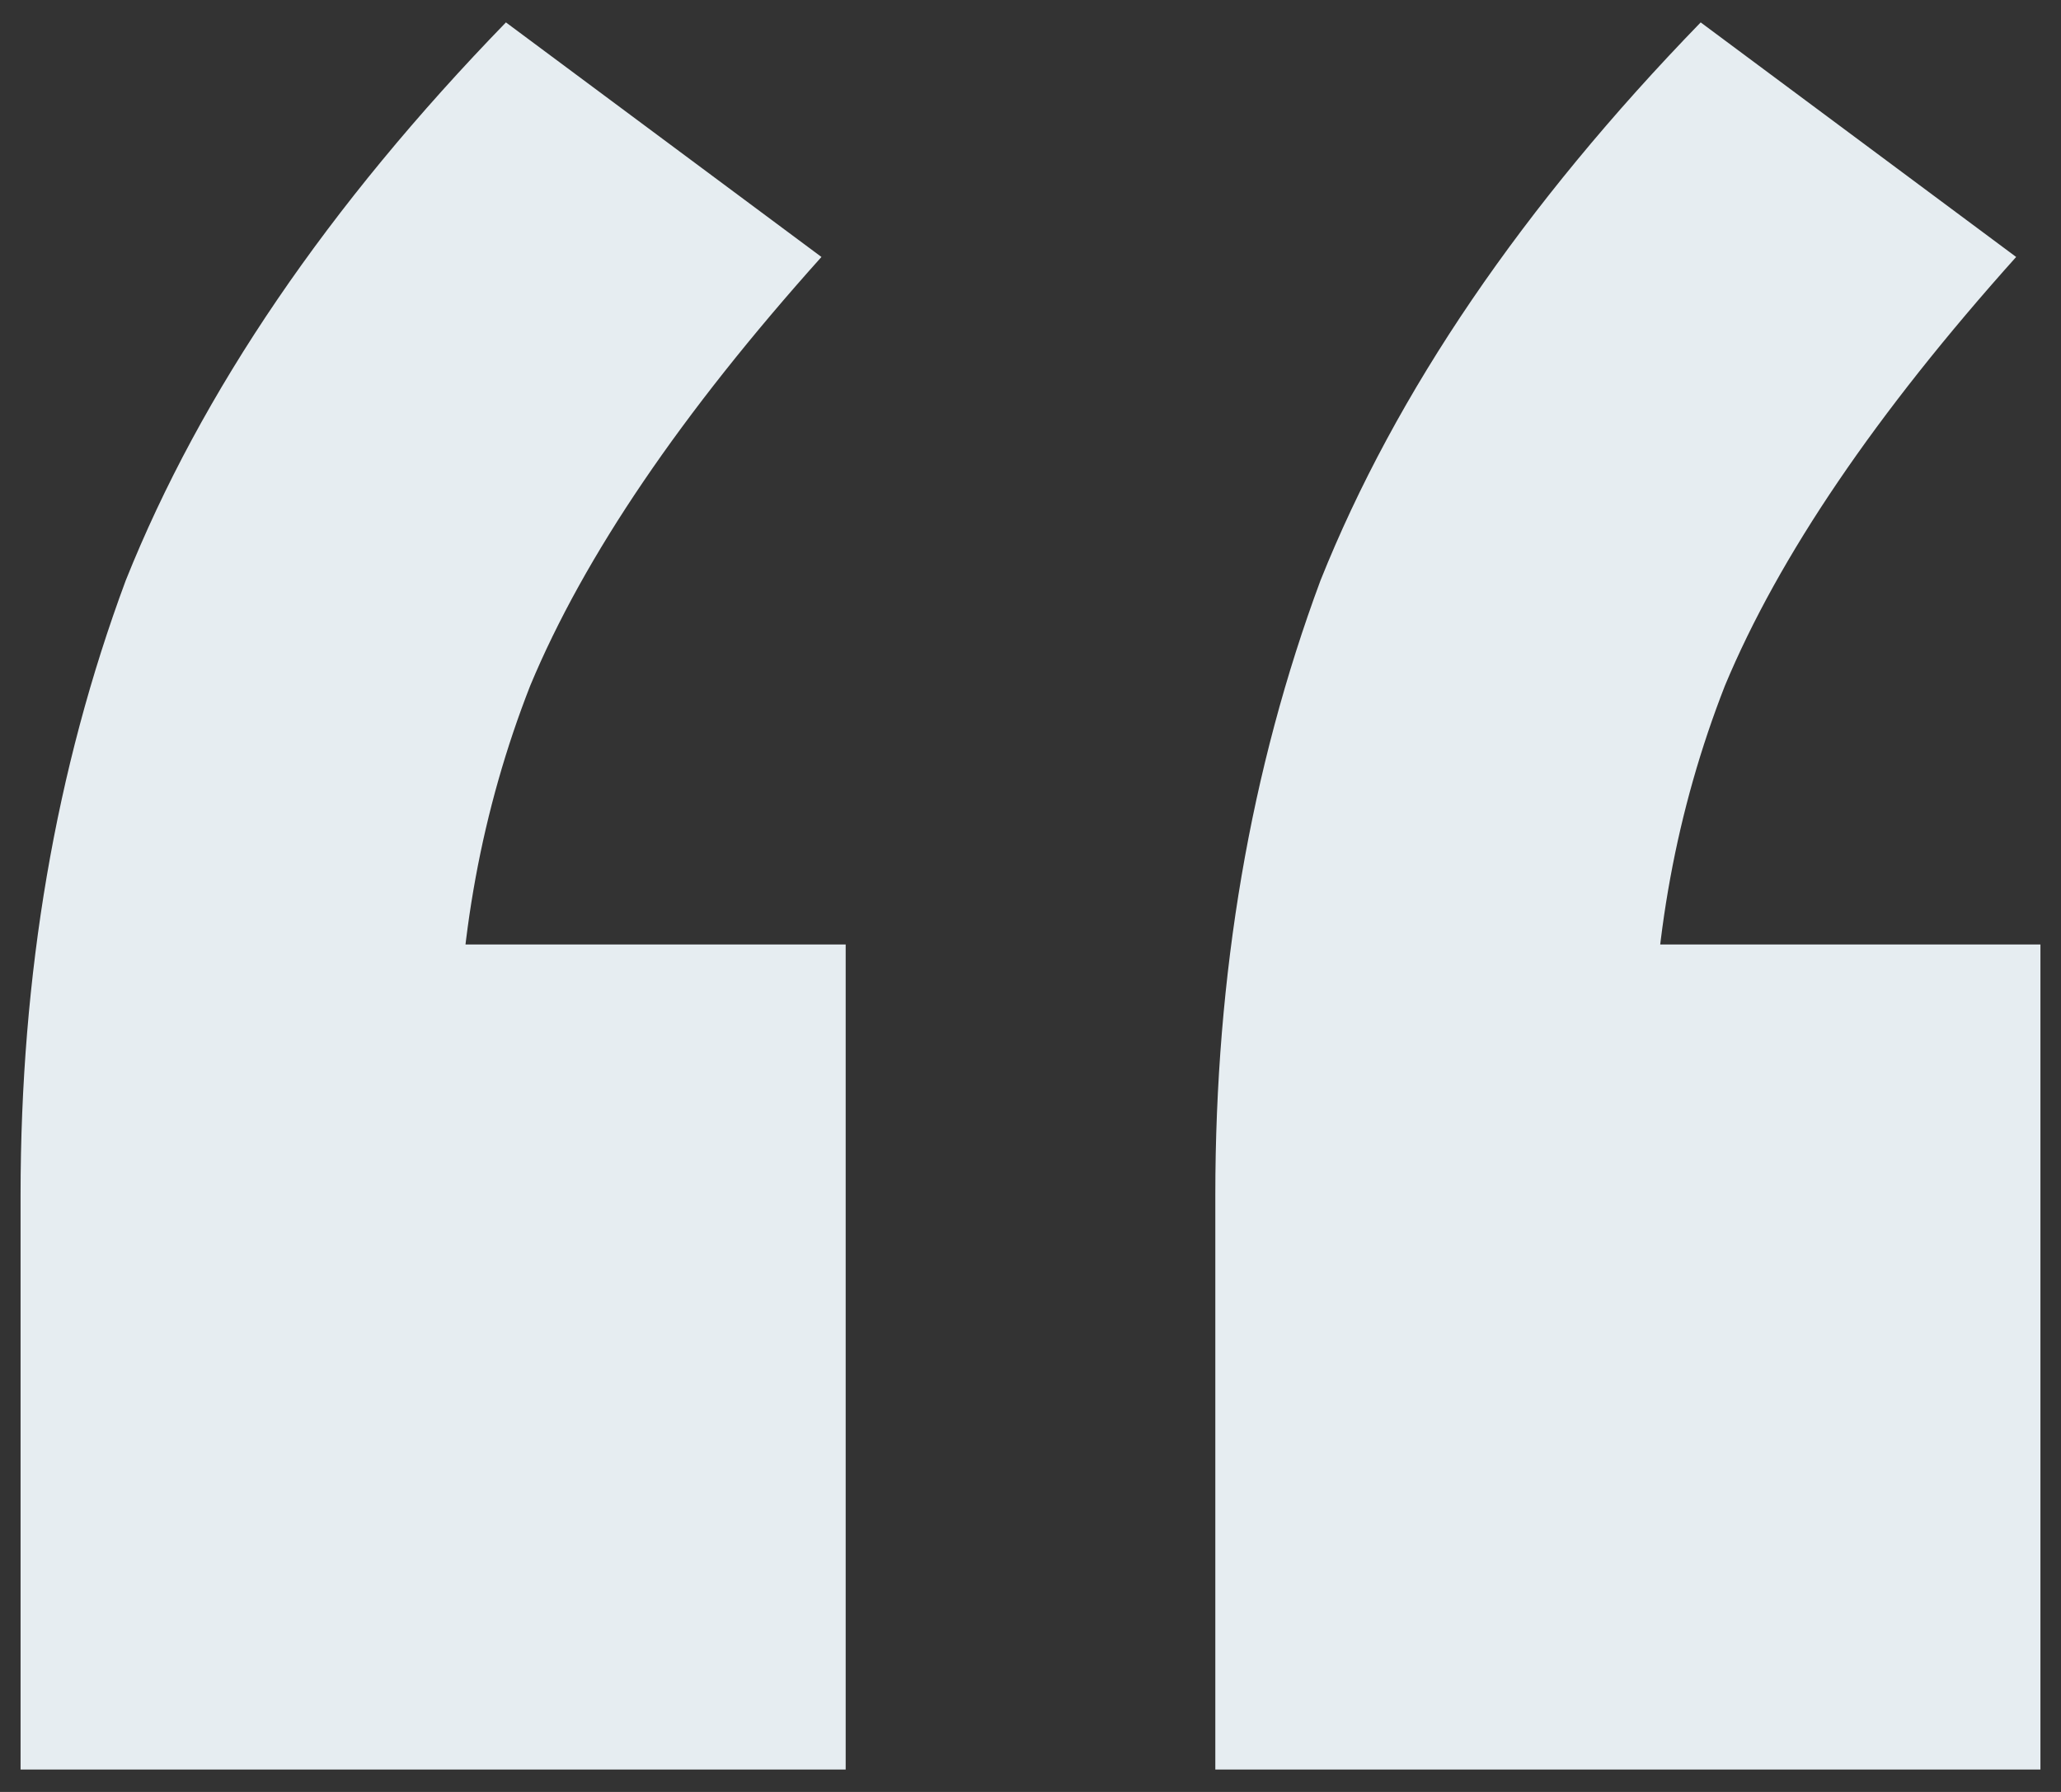 <svg width="46" height="40" viewBox="0 0 46 40" fill="none" xmlns="http://www.w3.org/2000/svg">
<rect x="0" y="0" width="46" height="40" fill="#333333" stroke="none"/>
<path d="M0.459 39.5L0.459 26.681C0.459 21.745 1.241 17.171 2.806 12.958C4.491 8.745 7.32 4.593 11.292 0.5L18.334 5.736C15.204 9.227 13.037 12.417 11.834 15.306C10.75 18.074 10.209 21.023 10.209 24.153L5.875 21.083L18.875 21.083V39.5H0.459ZM27.125 39.5V26.681C27.125 21.745 27.907 17.171 29.472 12.958C31.157 8.745 33.986 4.593 37.958 0.5L44.999 5.736C41.87 9.227 39.703 12.417 38.499 15.306C37.416 18.074 36.874 21.023 36.874 24.153L32.541 21.083L45.541 21.083L45.541 39.5L27.125 39.5Z" fill="#E6EDF1"/>
</svg>
